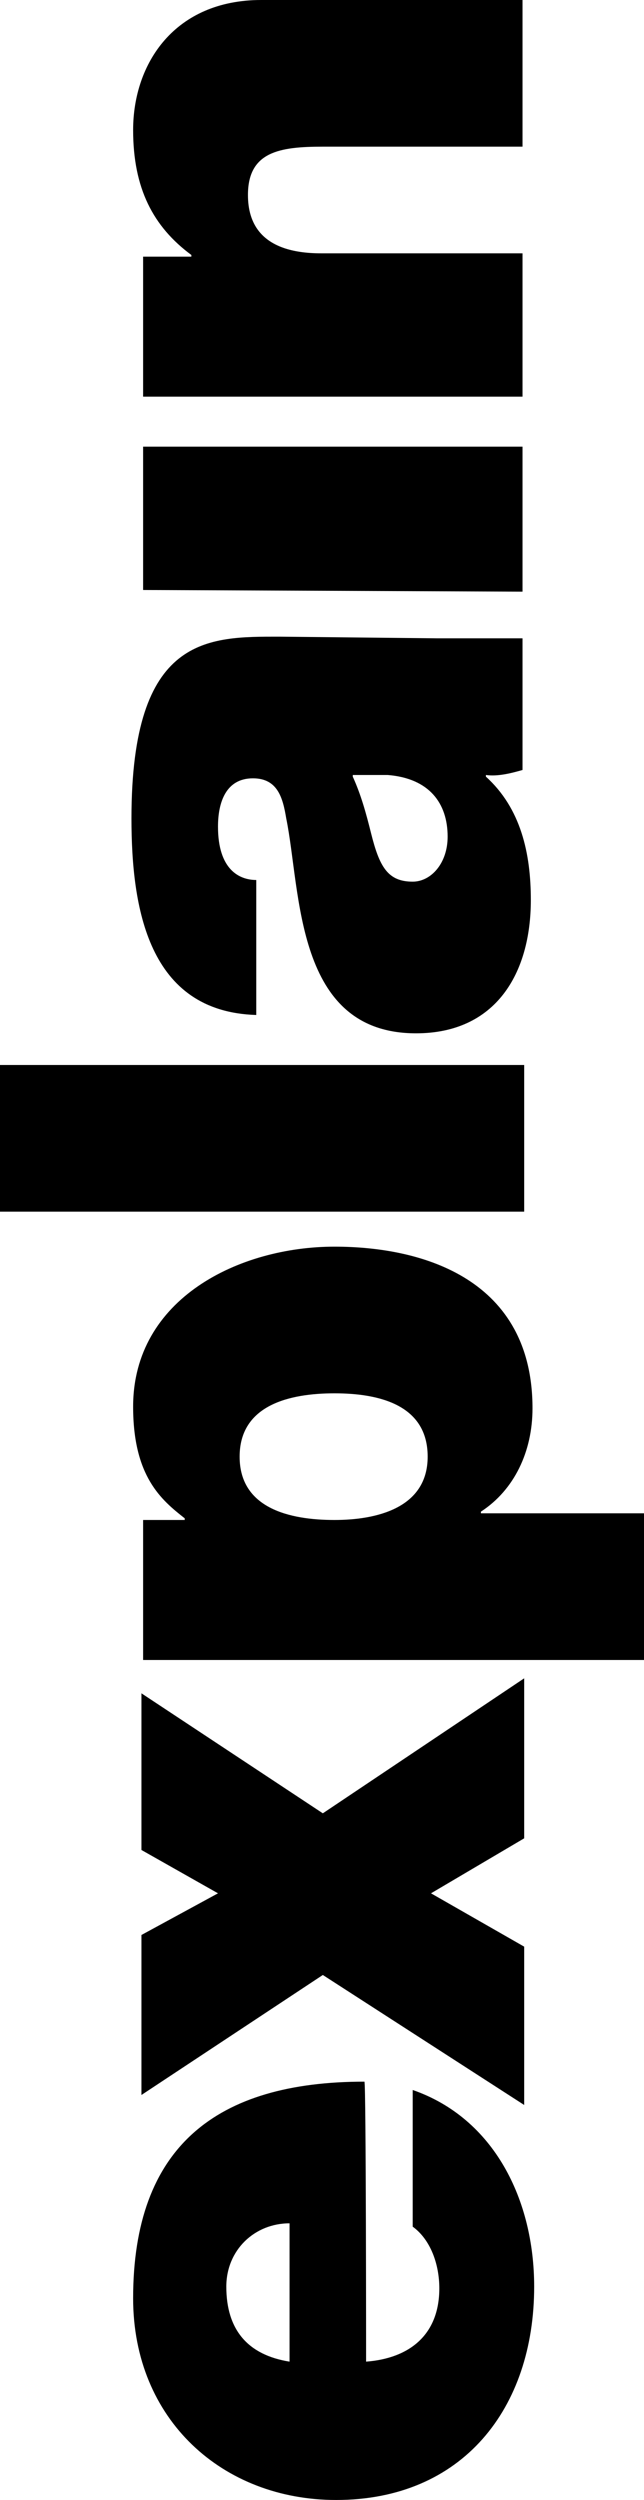 <?xml version="1.0" encoding="utf-8"?>
<!-- Generator: Adobe Illustrator 24.1.1, SVG Export Plug-In . SVG Version: 6.00 Build 0)  -->
<svg version="1.1" id="Ebene_1" xmlns="http://www.w3.org/2000/svg" xmlns:xlink="http://www.w3.org/1999/xlink" x="0px" y="0px"
	 viewBox="0 0 38.7 150" style="enable-background:new 0 0 38.7 150;" xml:space="preserve">
<g>
	<path d="M22,141.7c2.6-0.2,4.4-1.6,4.4-4.4c0-1.4-0.5-2.9-1.6-3.7v-8.2c4.9,1.7,7.3,6.6,7.3,11.8c0,7.3-4.3,12.8-11.9,12.8
		C13.4,150,8,145.2,8,137.9c0-9.1,5-13,13.9-13C22,125,22,141.7,22,141.7z M17.4,133.4c-2.1,0-3.8,1.6-3.8,3.8
		c0,2.6,1.3,4.1,3.8,4.5V133.4z"/>
	<path d="M19.4,118.5l-10.9,7.2v-9.6l4.6-2.5L8.5,111v-9.4l10.9,7.2l12.1-8.1v9.6l-5.6,3.3l5.6,3.2v9.5L19.4,118.5z"/>
	<path d="M8.6,99.6v-8.4h2.5v-0.1C9.7,90,8,88.6,8,84.4c0-6.5,6.4-9.6,12.1-9.6c5.4,0,11.9,2,11.9,9.7c0,2.6-1.1,4.9-3.1,6.2v0.1
		h9.9v8.8H8.6L8.6,99.6z M25.7,87.4c0-3.1-2.9-3.8-5.6-3.8s-5.7,0.7-5.7,3.8s3,3.8,5.7,3.8C22.6,91.2,25.7,90.5,25.7,87.4z"/>
	<path d="M0,72.7v-8.8h31.5v8.8H0z"/>
	<path d="M26.3,38.3c1.7,0,5.1,0,5.1,0v7.9c-0.7,0.2-1.5,0.4-2.2,0.3v0.1c2.1,1.9,2.7,4.6,2.7,7.4c0,4.4-2.1,8-6.9,8
		c-7.3,0-6.9-8.5-7.8-12.9c-0.2-1.2-0.5-2.4-2-2.4c-1.6,0-2.1,1.4-2.1,2.9c0,2.6,1.3,3.2,2.3,3.2v8.1c-6.5-0.2-7.5-6.4-7.5-11.8
		c0-11,4.6-10.9,8.9-10.9L26.3,38.3L26.3,38.3z M21.2,46.6c0.5,1.1,0.8,2.2,1.1,3.4c0.5,2,1,2.9,2.5,2.9c1.1,0,2.1-1.1,2.1-2.7
		c0-2-1.1-3.5-3.6-3.7H21.2L21.2,46.6z"/>
	<path d="M8.6,35.4v-8.6h22.8v8.7L8.6,35.4L8.6,35.4z"/>
	<path d="M8.6,23.8v-8.4h2.9v-0.1C9.2,13.6,8,11.3,8,7.8c0-4,2.5-7.8,7.7-7.8h15.7v8.8H19.4c-2.6,0-4.5,0.3-4.5,2.9
		c0,1.6,0.7,3.5,4.4,3.5h12.1v8.6H8.6L8.6,23.8z"/>
</g>
</svg>
